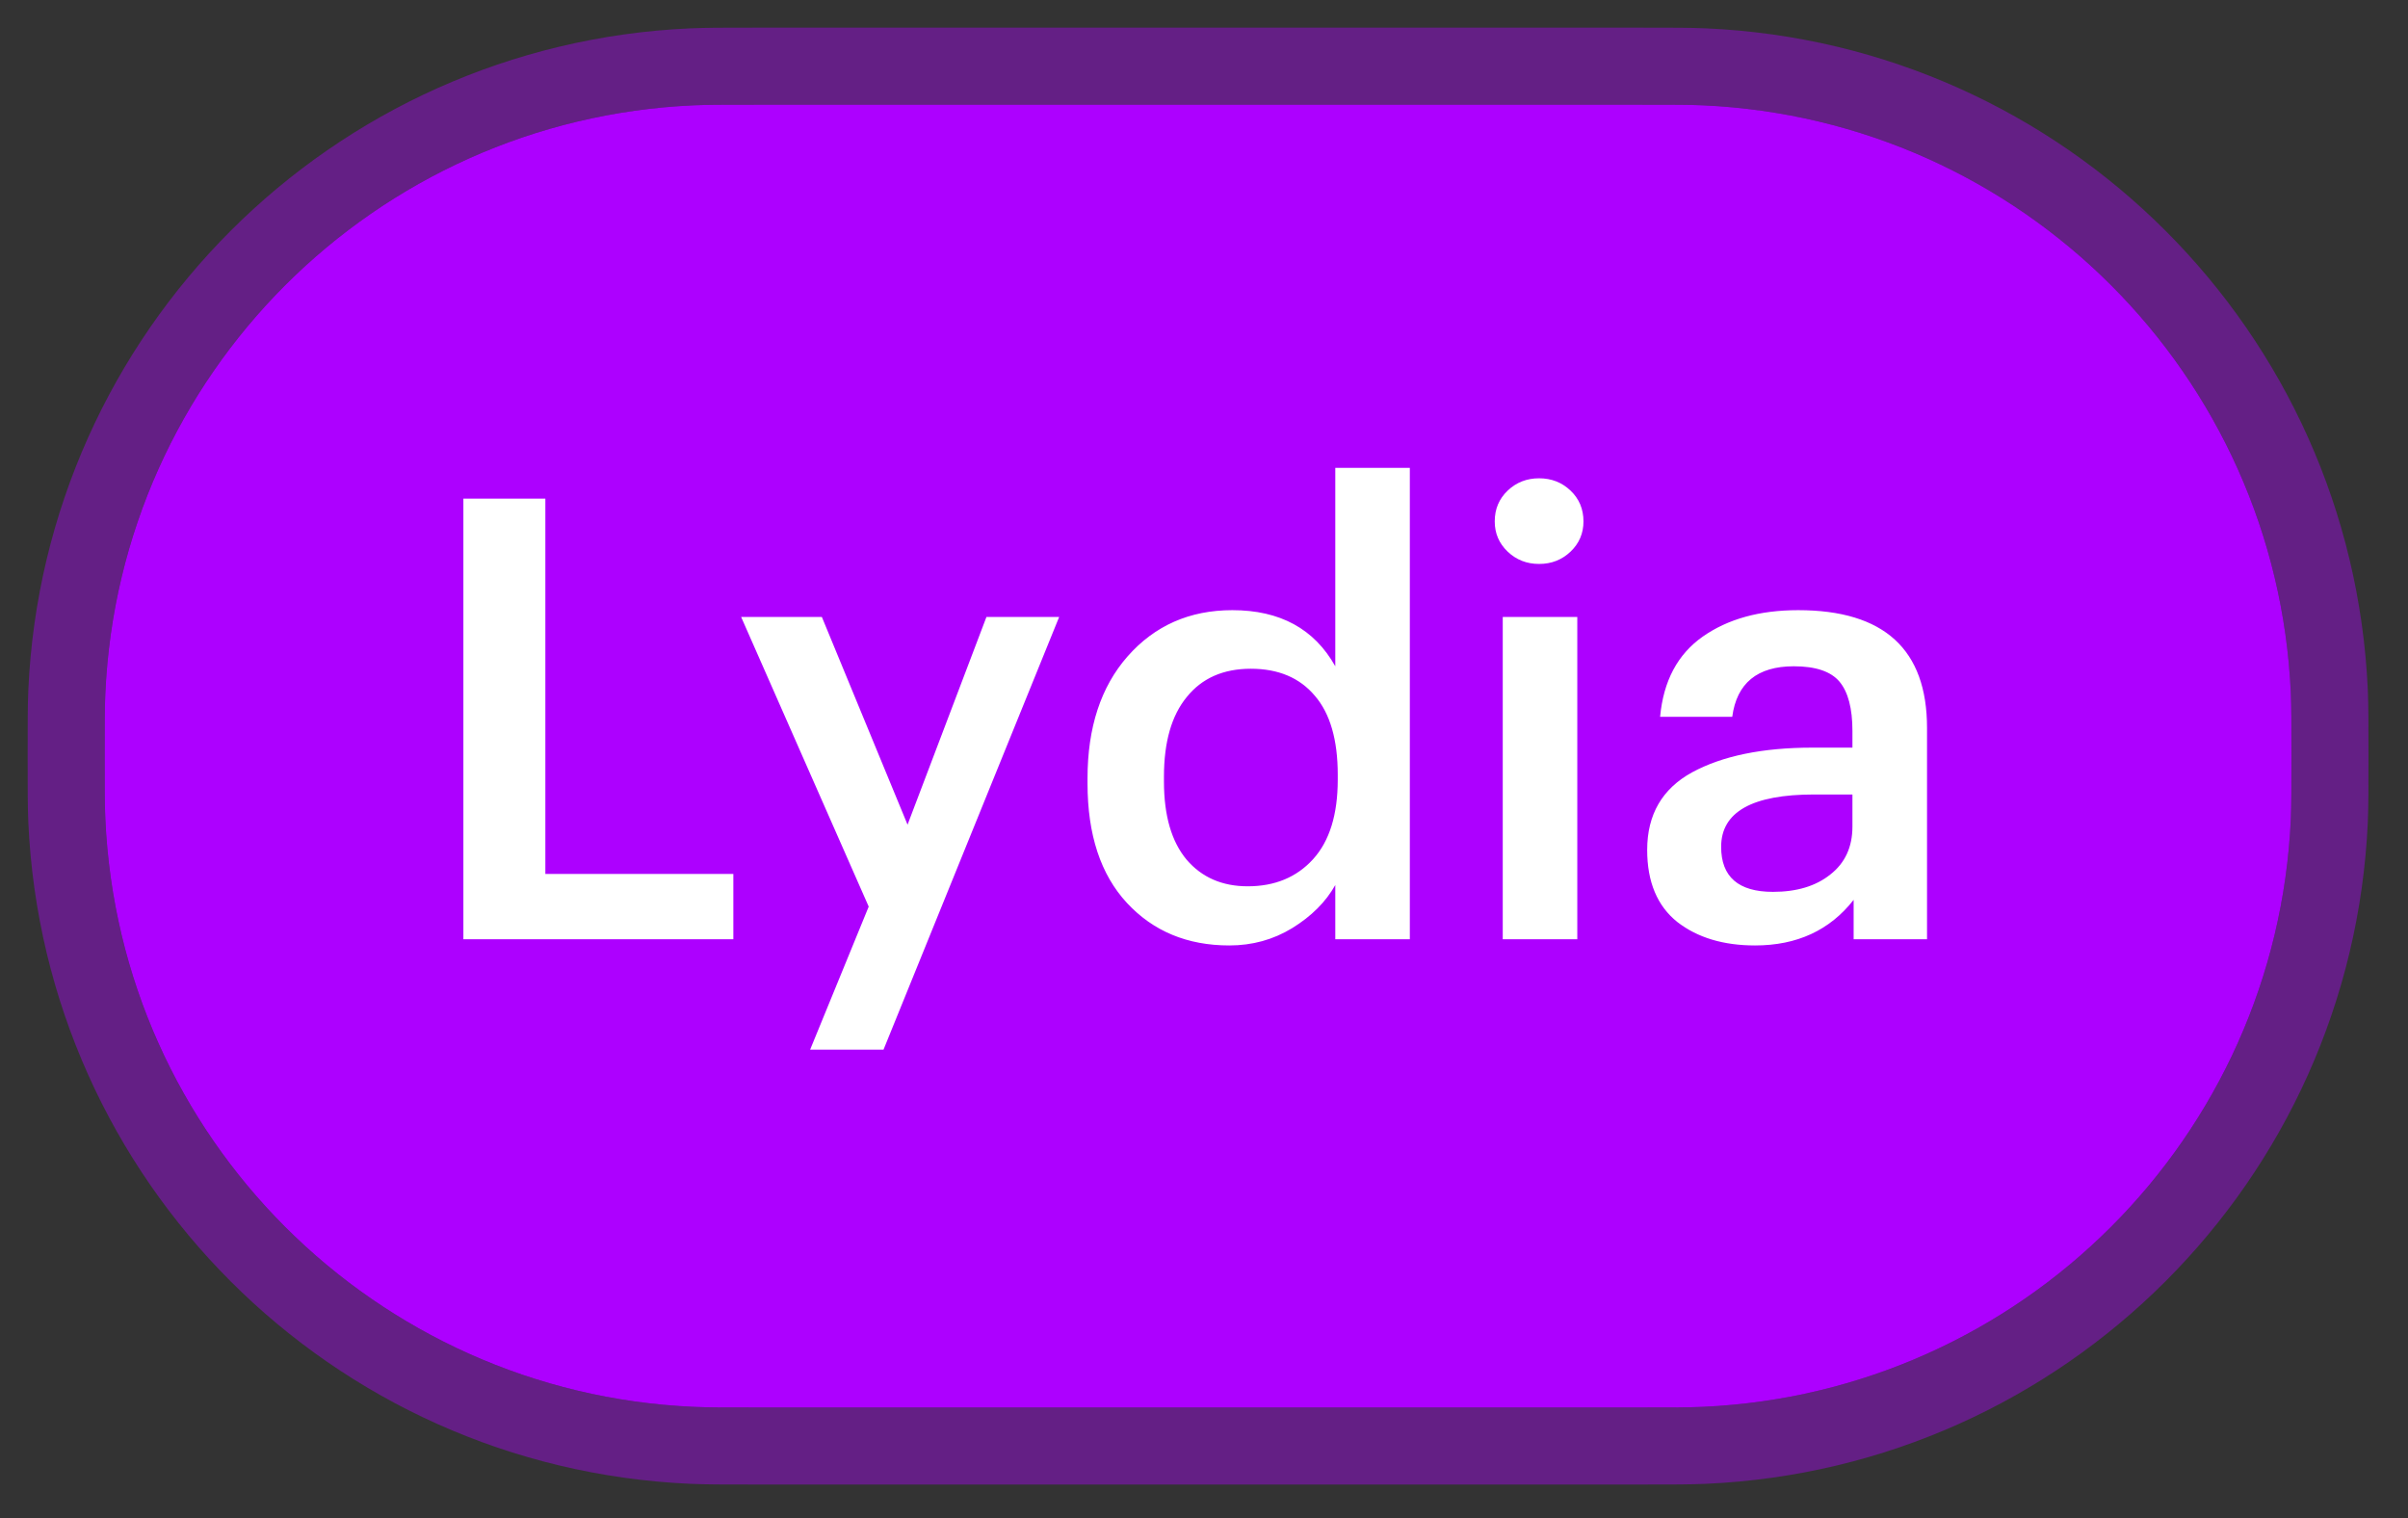 <?xml version="1.0" encoding="UTF-8"?> <svg xmlns="http://www.w3.org/2000/svg" width="46" height="29" viewBox="0 0 46 29" fill="none"><rect x="0" y="0" width="46" height="29" fill="#333333" stroke="none"/> <path d="M43.773 14.441C43.773 13.818 43.773 13.506 43.762 13.243C43.489 7.157 38.617 2.285 32.531 2.012C32.267 2 31.955 2 31.332 2H14.443C13.821 2 13.51 2 13.248 2.012C7.158 2.284 2.284 7.159 2.012 13.248C2 13.511 2 13.822 2 14.443C2 15.065 2 15.376 2.012 15.639C2.284 21.728 7.158 26.603 13.248 26.875C13.51 26.887 13.821 26.887 14.443 26.887H31.328C31.952 26.887 32.264 26.887 32.527 26.875C38.615 26.602 43.489 21.729 43.762 15.641C43.773 15.377 43.773 15.065 43.773 14.441Z" fill="#AD00FF"></path> <path d="M8.852 9.525H10.418V16.695H14.009V17.943H8.852V9.525ZM16.595 17.319L14.158 11.786H15.7L17.337 15.754L18.844 11.786H20.233L16.878 20.051H15.476L16.595 17.319ZM23.483 18.061C22.682 18.061 22.03 17.79 21.528 17.249C21.026 16.707 20.775 15.946 20.775 14.965V14.87C20.775 13.897 21.03 13.12 21.54 12.539C22.058 11.951 22.725 11.656 23.541 11.656C24.452 11.656 25.107 12.013 25.508 12.728V8.937H26.932V17.943H25.508V16.907C25.327 17.229 25.052 17.504 24.683 17.731C24.322 17.951 23.922 18.061 23.483 18.061ZM23.836 16.931C24.354 16.931 24.77 16.758 25.084 16.413C25.398 16.067 25.555 15.561 25.555 14.894V14.8C25.555 14.133 25.409 13.63 25.119 13.293C24.829 12.947 24.42 12.775 23.895 12.775C23.369 12.775 22.96 12.955 22.67 13.316C22.38 13.669 22.235 14.176 22.235 14.835V14.929C22.235 15.581 22.38 16.079 22.67 16.425C22.96 16.762 23.349 16.931 23.836 16.931ZM28.707 11.786H30.131V17.943H28.707V11.786ZM30.002 10.538C29.837 10.695 29.637 10.773 29.401 10.773C29.166 10.773 28.966 10.695 28.801 10.538C28.636 10.381 28.554 10.188 28.554 9.961C28.554 9.725 28.636 9.529 28.801 9.372C28.966 9.215 29.166 9.137 29.401 9.137C29.637 9.137 29.837 9.215 30.002 9.372C30.167 9.529 30.249 9.725 30.249 9.961C30.249 10.188 30.167 10.381 30.002 10.538ZM33.527 18.061C32.922 18.061 32.428 17.912 32.043 17.614C31.659 17.308 31.466 16.848 31.466 16.236C31.466 15.561 31.753 15.067 32.326 14.753C32.907 14.439 33.672 14.282 34.622 14.282H35.387V13.964C35.387 13.532 35.304 13.218 35.14 13.022C34.975 12.826 34.684 12.728 34.268 12.728C33.57 12.728 33.177 13.05 33.091 13.693H31.713C31.776 13.01 32.047 12.5 32.526 12.162C33.005 11.825 33.613 11.656 34.351 11.656C35.991 11.656 36.812 12.406 36.812 13.905V17.943H35.41V17.19C34.955 17.771 34.327 18.061 33.527 18.061ZM33.868 17.037C34.323 17.037 34.688 16.927 34.963 16.707C35.246 16.487 35.387 16.181 35.387 15.789V15.177H34.657C33.472 15.177 32.879 15.51 32.879 16.177C32.879 16.75 33.209 17.037 33.868 17.037Z" fill="white"></path> <path d="M44.497 13.21C44.509 13.49 44.509 13.816 44.509 14.415L44.509 14.441L44.509 14.468C44.509 15.067 44.509 15.393 44.497 15.674C44.207 22.142 39.029 27.32 32.56 27.61C32.28 27.623 31.953 27.623 31.354 27.623H31.328H14.443H14.417C13.82 27.623 13.494 27.623 13.215 27.61C6.745 27.321 1.566 22.142 1.276 15.672C1.264 15.393 1.264 15.067 1.264 14.47V14.443V14.417C1.264 13.82 1.264 13.494 1.276 13.215C1.566 6.745 6.745 1.566 13.215 1.277C13.494 1.264 13.82 1.264 14.417 1.264L14.443 1.264H31.332L31.358 1.264C31.957 1.264 32.284 1.264 32.564 1.277C39.03 1.567 44.207 6.743 44.497 13.21Z" stroke="#AD00FF" stroke-opacity="0.4" stroke-width="1.472"></path> </svg> 
